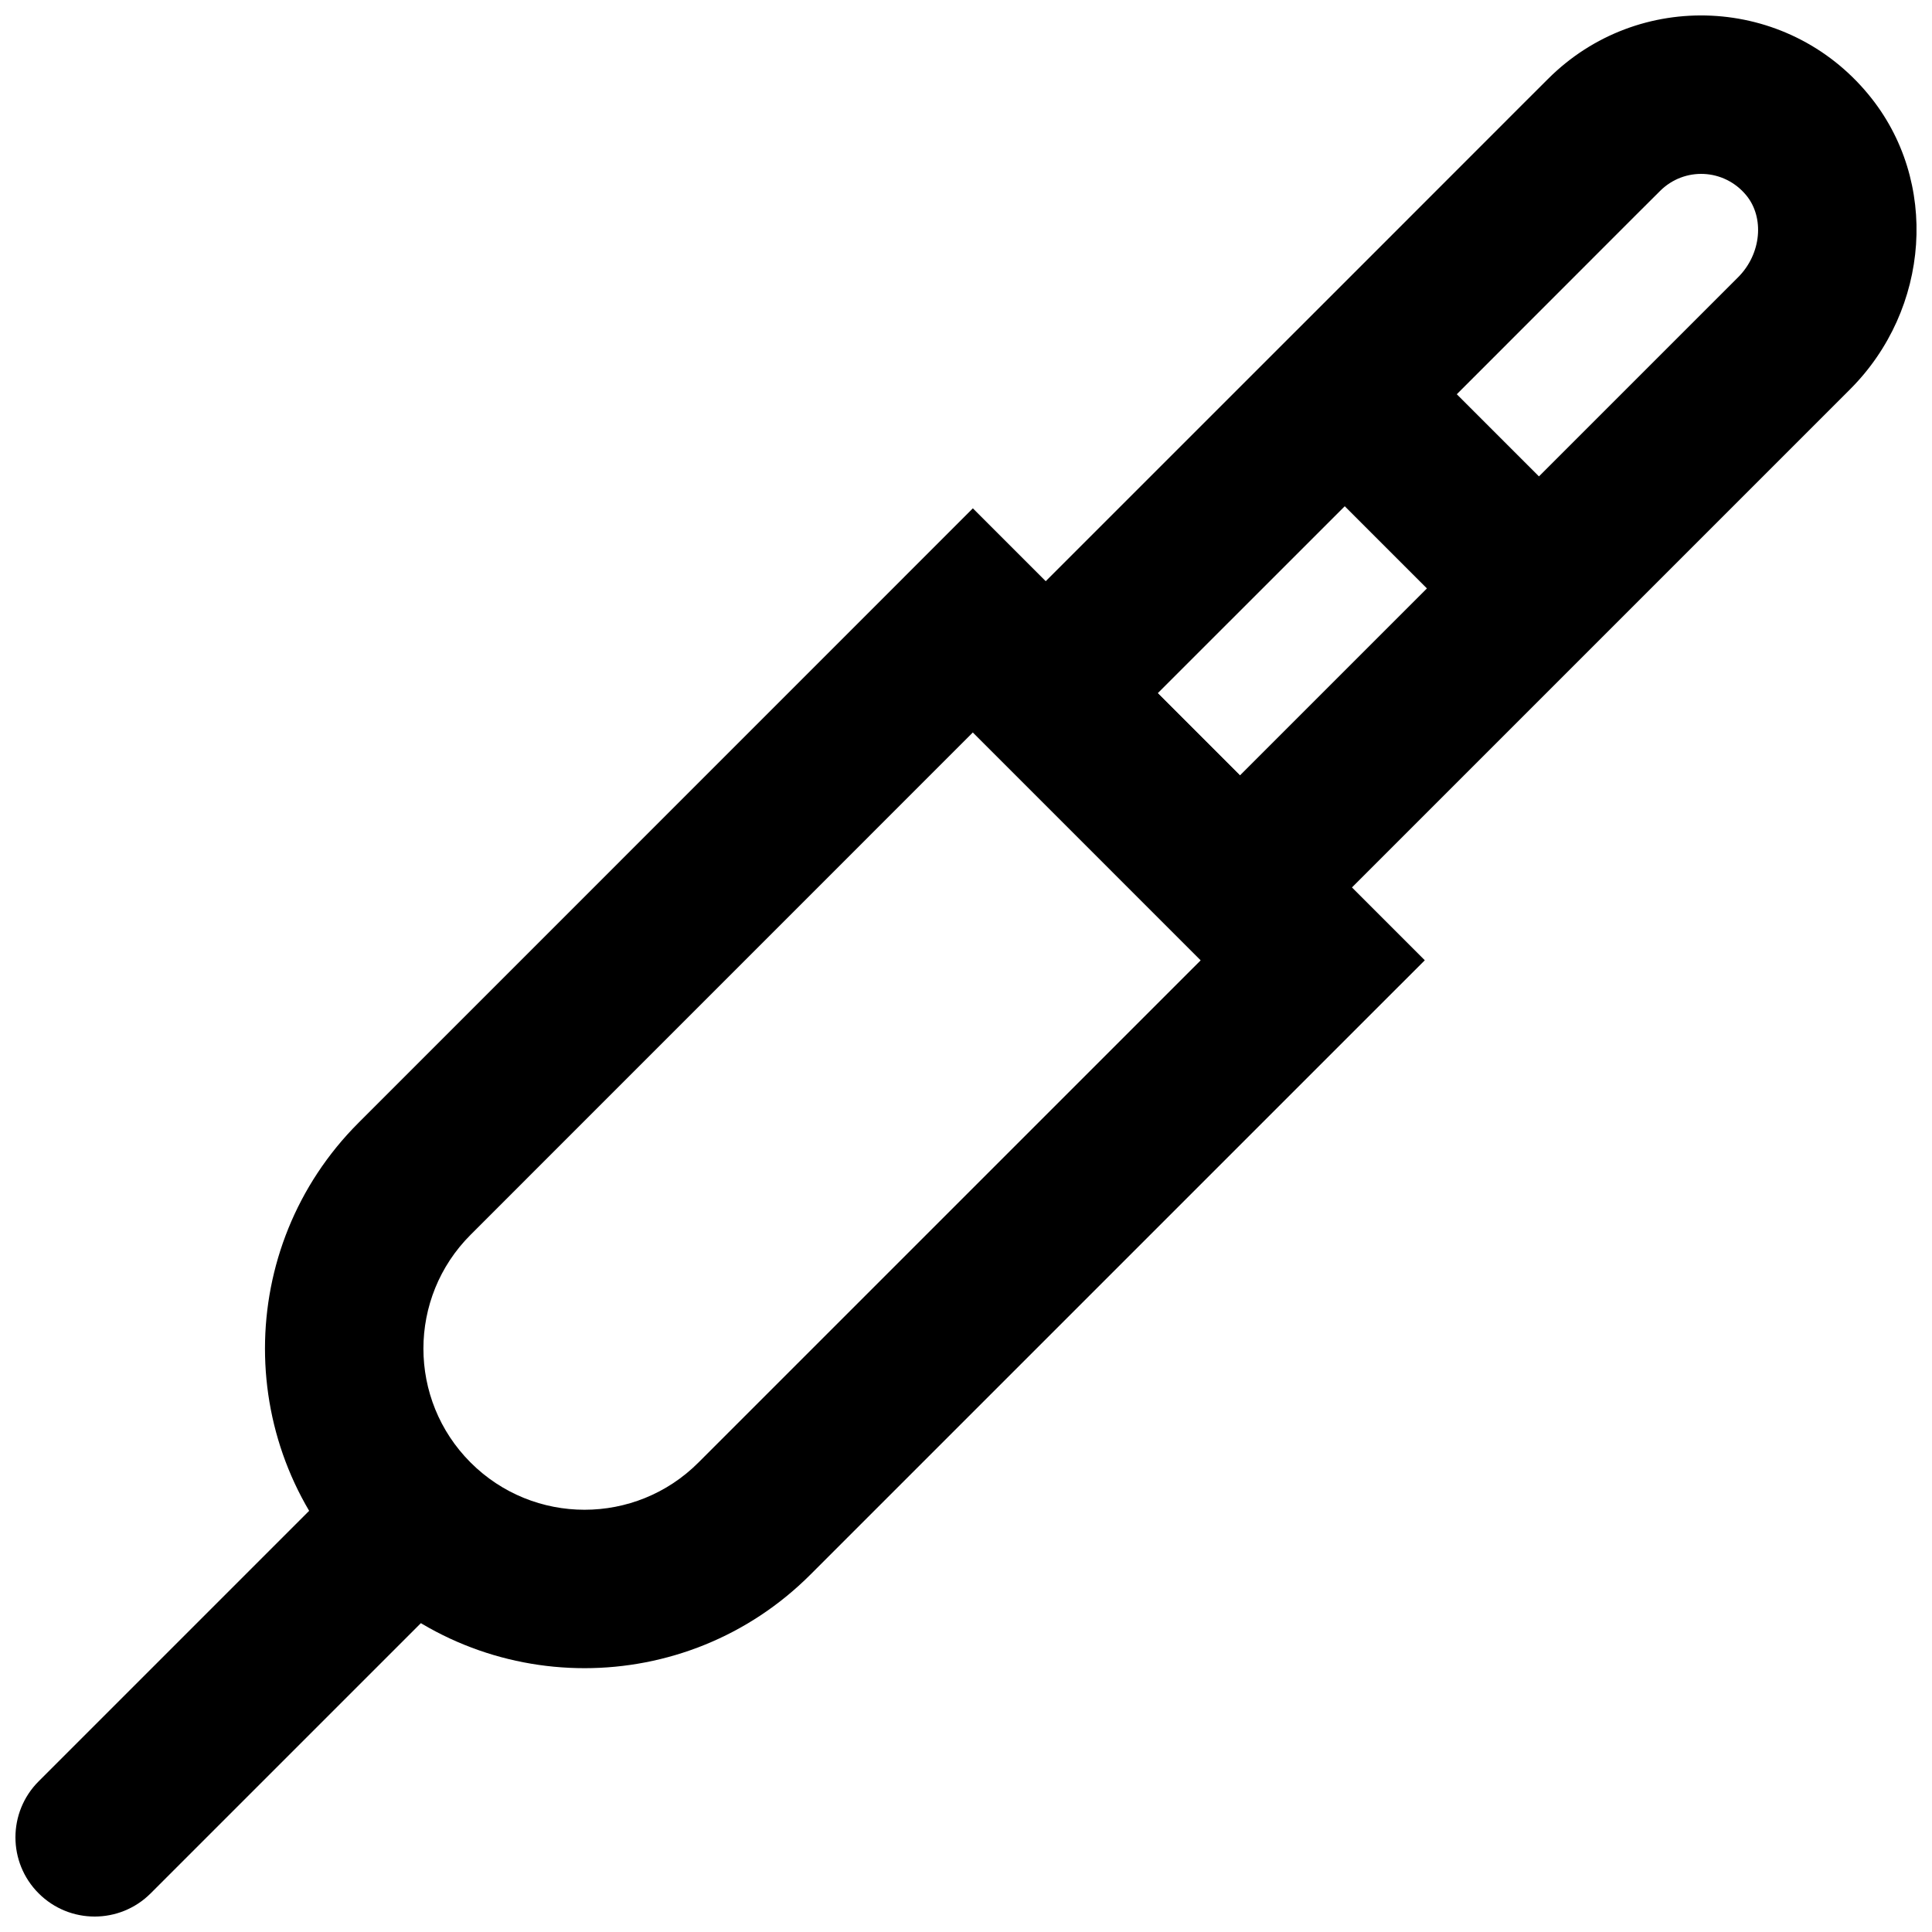<?xml version="1.0" encoding="UTF-8"?>
<!-- Uploaded to: ICON Repo, www.svgrepo.com, Generator: ICON Repo Mixer Tools -->
<svg width="800px" height="800px" version="1.1" viewBox="144 144 512 512" xmlns="http://www.w3.org/2000/svg">
 <defs>
  <clipPath id="b">
   <path d="m391 148.09h260.9v260.91h-260.9z"/>
  </clipPath>
  <clipPath id="a">
   <path d="m148.09 525h126.91v126.9h-126.91z"/>
  </clipPath>
 </defs>
 <path d="m462.21 398.48-133.12 133.11c-16.664 16.68-43.695 16.68-60.371 0-16.676-16.676-16.676-43.703-0.008-60.359l133.12-133.14zm-223.18 162.8c33.074 33.074 86.695 33.074 119.75-0.004l147.96-147.95 14.848-14.844-119.77-119.77-162.79 162.82c-33.074 33.047-33.074 86.668 0 119.74z" fill-rule="evenodd"/>
 <g clip-path="url(#b)">
  <path d="m472.6 408.86 161.7-161.7c21.141-21.141 23.836-55.16 4.844-78.137-21.668-26.254-60.988-28.016-84.891-4.117l-6.418 6.402-38.613 38.633-102.94 102.92-14.844 14.844zm-21.785-81.156 88.102-88.082 38.586-38.609 6.418-6.394c6.449-6.453 16.98-5.981 22.855 1.137 4.828 5.84 4.062 15.492-2.16 21.715l-132.02 132.02z" fill-rule="evenodd"/>
 </g>
 <g clip-path="url(#a)">
  <path d="m238.21 532.1-83.969 83.969c-8.199 8.199-8.199 21.492 0 29.688 8.199 8.199 21.488 8.199 29.688 0l83.969-83.969c8.195-8.195 8.195-21.488 0-29.688-8.199-8.195-21.488-8.195-29.688 0z" fill-rule="evenodd"/>
 </g>
 <path d="m490.11 267.9 41.984 41.984c8.199 8.195 21.492 8.195 29.688 0 8.199-8.199 8.199-21.492 0-29.688l-41.984-41.984c-8.195-8.199-21.488-8.199-29.688 0-8.195 8.199-8.195 21.488 0 29.688z" fill-rule="evenodd"/>
</svg>